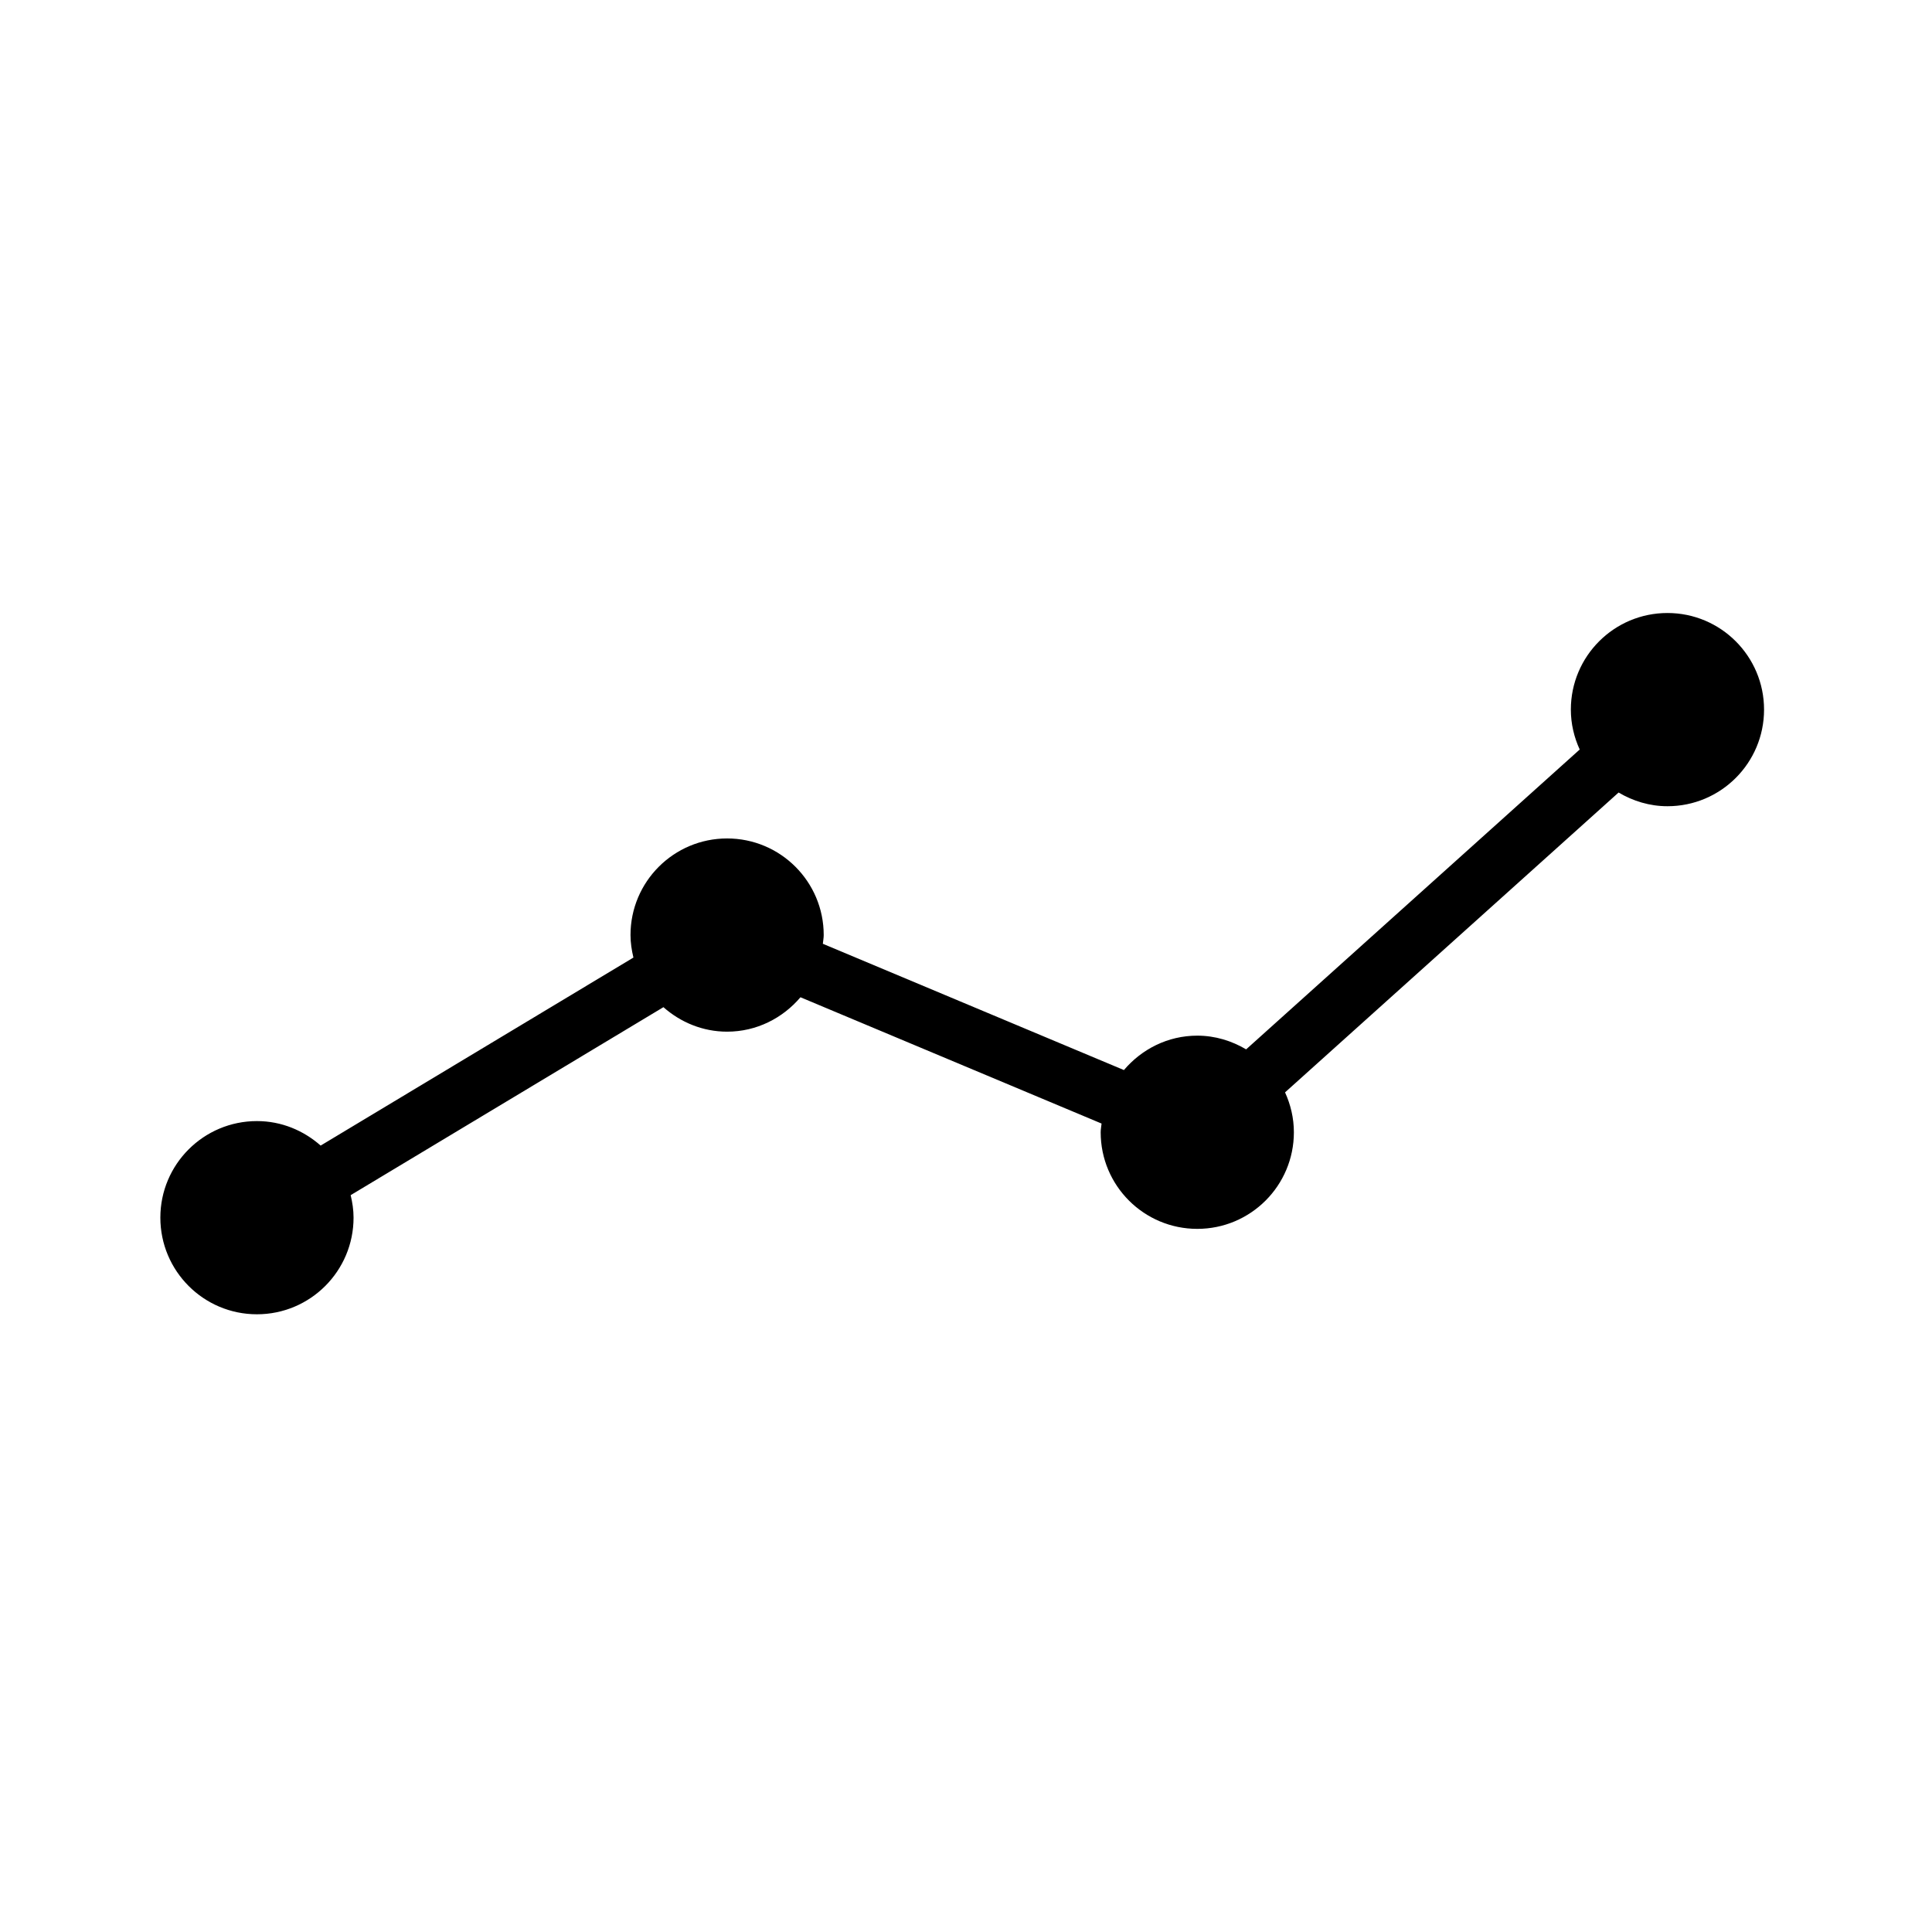 <svg xmlns="http://www.w3.org/2000/svg" xmlns:xlink="http://www.w3.org/1999/xlink" version="1.1" x="0px" y="0px" viewBox="0 0 100 100" enable-background="new 0 0 100 100" xml:space="preserve" width="100px" height="100px"><path d="M86.307,31.729c-2.762,0-5,2.238-5,5c0,0.739,0.17,1.435,0.458,2.066L64.5,54.315c-0.744-0.44-1.603-0.71-2.529-0.71  c-1.528,0-2.879,0.701-3.797,1.781L42.59,48.85c0.014-0.151,0.045-0.298,0.045-0.453c0-2.761-2.239-4.999-5-4.999  c-2.761,0-5,2.238-5,4.999c0,0.403,0.061,0.79,0.151,1.166l-16.189,9.732c-0.882-0.779-2.028-1.268-3.298-1.268  c-2.761,0-4.999,2.238-4.999,4.998c0,2.762,2.238,5.002,4.999,5.002c2.762,0,5.001-2.24,5.001-5.002c0-0.402-0.06-0.789-0.15-1.164  l16.189-9.73c0.881,0.779,2.027,1.268,3.296,1.268c1.528,0,2.879-0.701,3.797-1.781l15.585,6.537  c-0.014,0.15-0.046,0.297-0.046,0.451c0,2.762,2.238,5,5,5s5-2.238,5-5c0-0.739-0.17-1.435-0.457-2.065l17.264-15.52  c0.744,0.439,1.602,0.709,2.529,0.709c2.762,0,5-2.238,5-5S89.068,31.729,86.307,31.729z"/></svg>